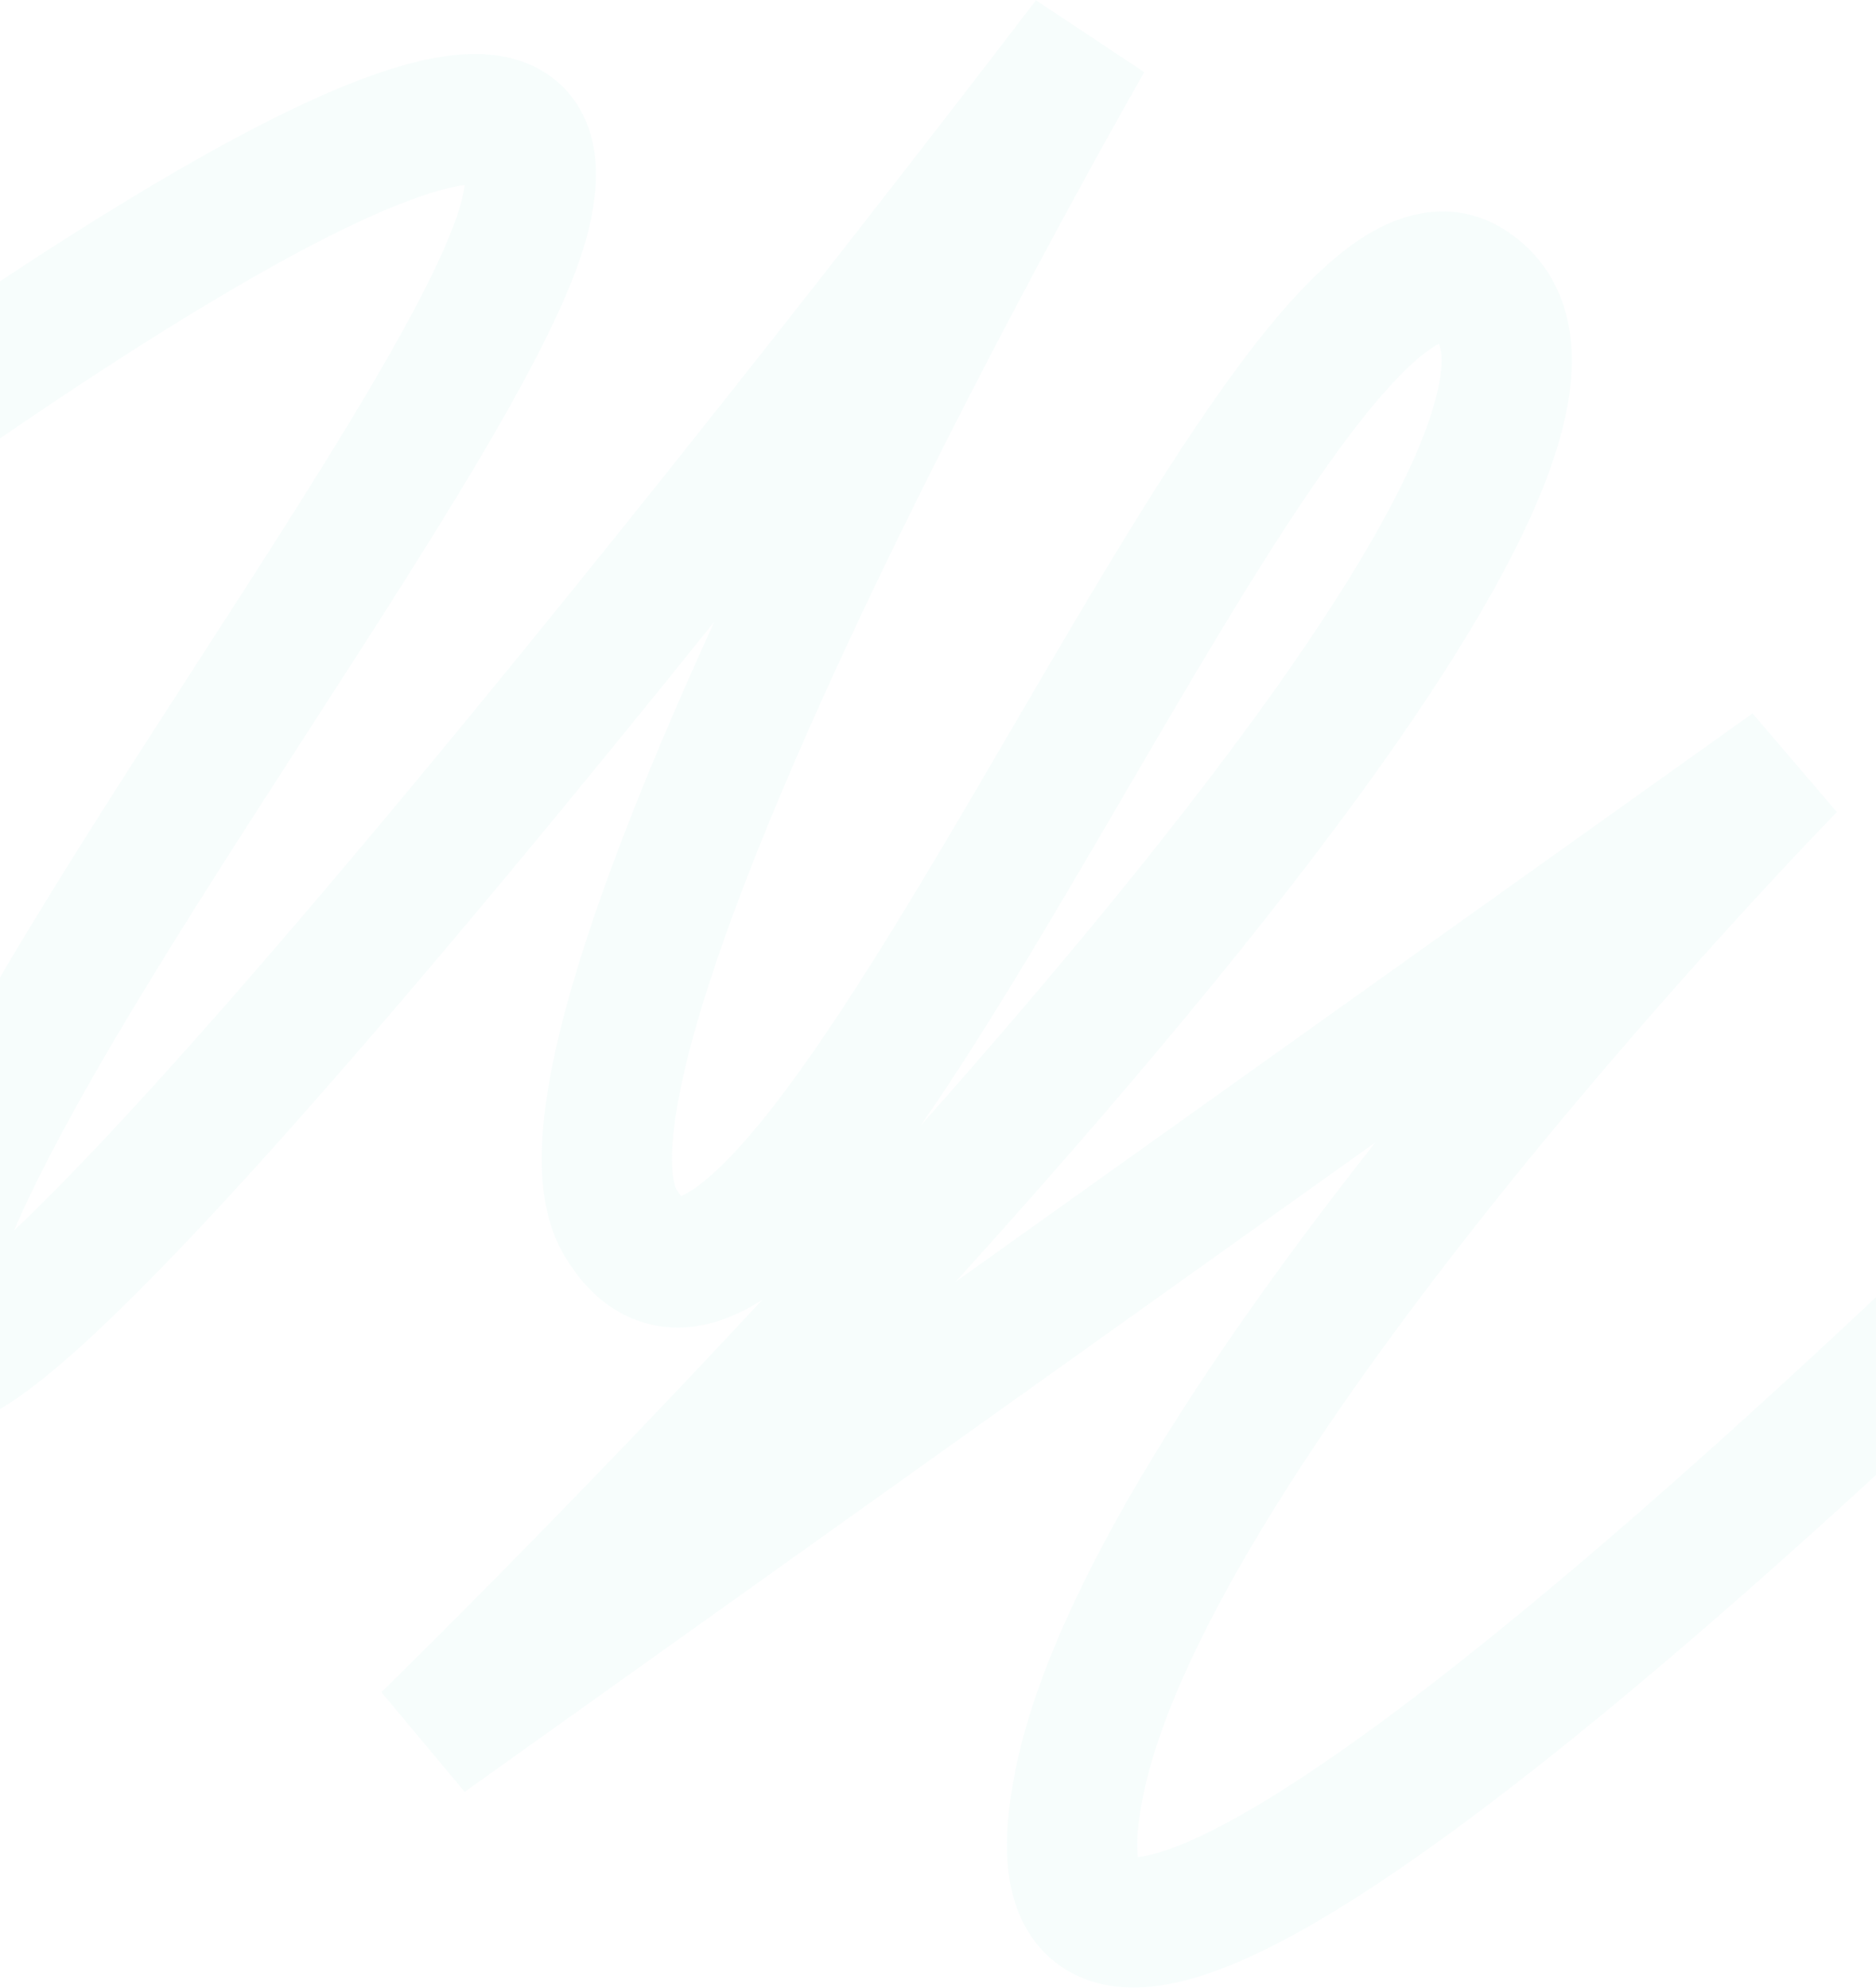 <?xml version="1.0" encoding="UTF-8"?> <svg xmlns="http://www.w3.org/2000/svg" width="1440" height="1526" viewBox="0 0 1440 1526" fill="none"> <path d="M-530.541 673.908C-530.541 673.908 483.136 -156.405 402.945 165.646C360.285 336.969 -78.287 878.975 -62.279 1033.33C-46.27 1187.68 834.968 30.497 834.968 30.497C834.968 30.497 393.868 798.452 476.019 937.925C605.797 1158.25 979.757 128.951 1126.85 217.749C1340.86 346.951 327.664 1334.59 327.664 1334.59L1374.26 588.272C1374.26 588.272 887.342 1085.69 828.833 1366.61C735.668 1814.04 1773.61 737.634 1773.61 737.634" stroke="#82D9D1" stroke-opacity="0.07" stroke-width="100"></path> </svg> 